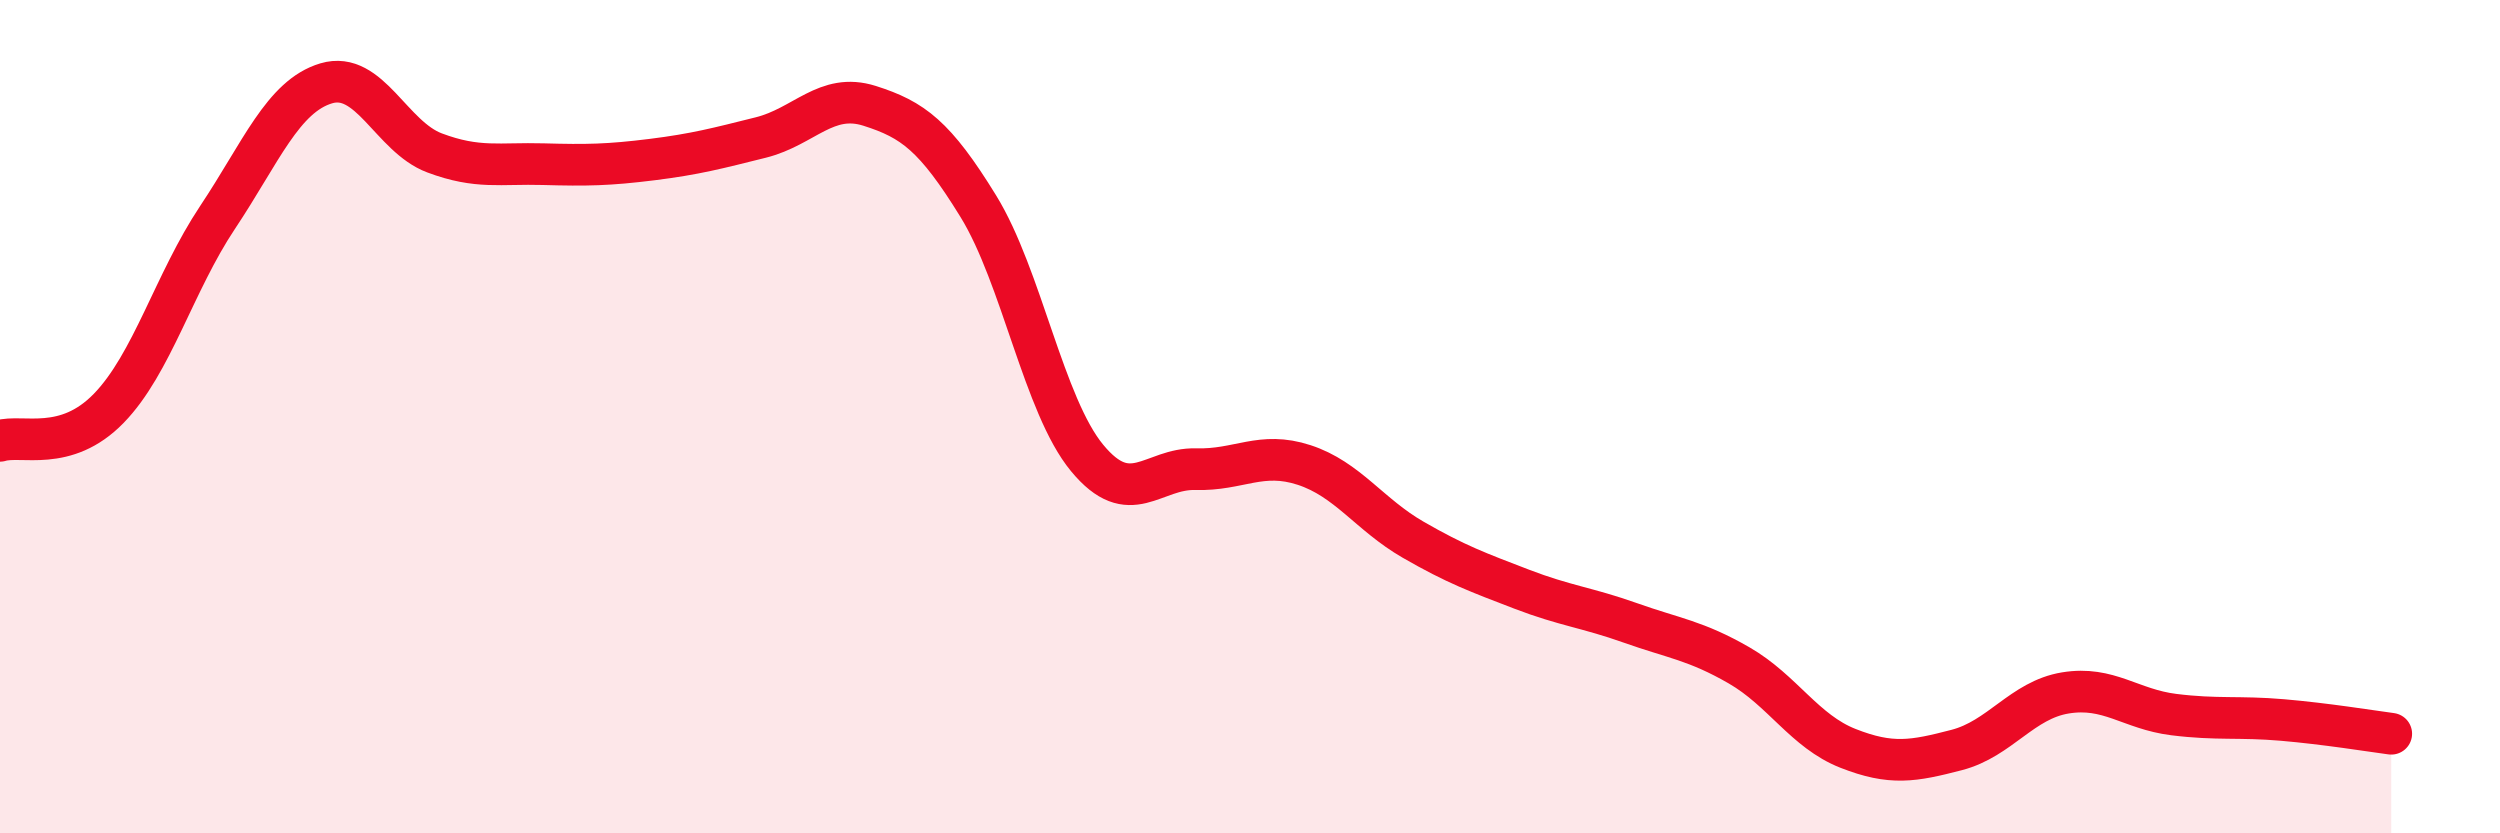
    <svg width="60" height="20" viewBox="0 0 60 20" xmlns="http://www.w3.org/2000/svg">
      <path
        d="M 0,10.58 C 0.52,10.42 1.57,10.87 2.61,9.8 C 3.65,8.73 4.18,6.78 5.22,5.22 C 6.26,3.66 6.79,2.31 7.83,2 C 8.87,1.69 9.39,3.28 10.43,3.67 C 11.47,4.06 12,3.91 13.04,3.94 C 14.08,3.97 14.61,3.96 15.65,3.83 C 16.69,3.7 17.22,3.56 18.26,3.3 C 19.3,3.04 19.83,2.21 20.87,2.54 C 21.91,2.87 22.44,3.26 23.48,4.95 C 24.52,6.64 25.05,9.73 26.09,10.99 C 27.13,12.25 27.66,11.23 28.7,11.26 C 29.74,11.29 30.26,10.82 31.3,11.16 C 32.34,11.5 32.87,12.35 33.91,12.95 C 34.95,13.55 35.48,13.74 36.52,14.14 C 37.56,14.54 38.09,14.58 39.13,14.95 C 40.17,15.32 40.7,15.37 41.74,15.97 C 42.78,16.57 43.31,17.55 44.35,17.96 C 45.39,18.37 45.92,18.27 46.96,18 C 48,17.73 48.53,16.8 49.57,16.63 C 50.61,16.46 51.13,17.02 52.17,17.15 C 53.21,17.28 53.74,17.19 54.78,17.28 C 55.82,17.37 56.87,17.54 57.39,17.61L57.39 20L0 20Z"
        fill="#EB0A25"
        opacity="0.1"
        stroke-linecap="round"
        stroke-linejoin="round"
      />
      <path
        d="M 0,10.58 C 0.52,10.42 1.57,10.87 2.61,9.8 C 3.65,8.73 4.18,6.78 5.22,5.22 C 6.26,3.66 6.79,2.31 7.83,2 C 8.87,1.69 9.39,3.28 10.43,3.67 C 11.47,4.06 12,3.91 13.04,3.94 C 14.08,3.97 14.61,3.96 15.65,3.83 C 16.69,3.7 17.22,3.56 18.26,3.3 C 19.3,3.04 19.83,2.21 20.87,2.54 C 21.91,2.87 22.44,3.26 23.48,4.95 C 24.52,6.64 25.05,9.73 26.09,10.99 C 27.13,12.25 27.66,11.23 28.7,11.26 C 29.74,11.29 30.26,10.82 31.3,11.16 C 32.34,11.5 32.87,12.35 33.91,12.95 C 34.95,13.55 35.48,13.74 36.52,14.14 C 37.56,14.54 38.09,14.58 39.13,14.95 C 40.17,15.32 40.7,15.37 41.74,15.97 C 42.78,16.57 43.31,17.55 44.35,17.96 C 45.39,18.37 45.92,18.27 46.96,18 C 48,17.73 48.53,16.8 49.57,16.63 C 50.61,16.46 51.13,17.02 52.17,17.15 C 53.21,17.28 53.74,17.19 54.78,17.28 C 55.82,17.37 56.87,17.54 57.39,17.61"
        stroke="#EB0A25"
        stroke-width="1"
        fill="none"
        stroke-linecap="round"
        stroke-linejoin="round"
      />
    </svg>
  
